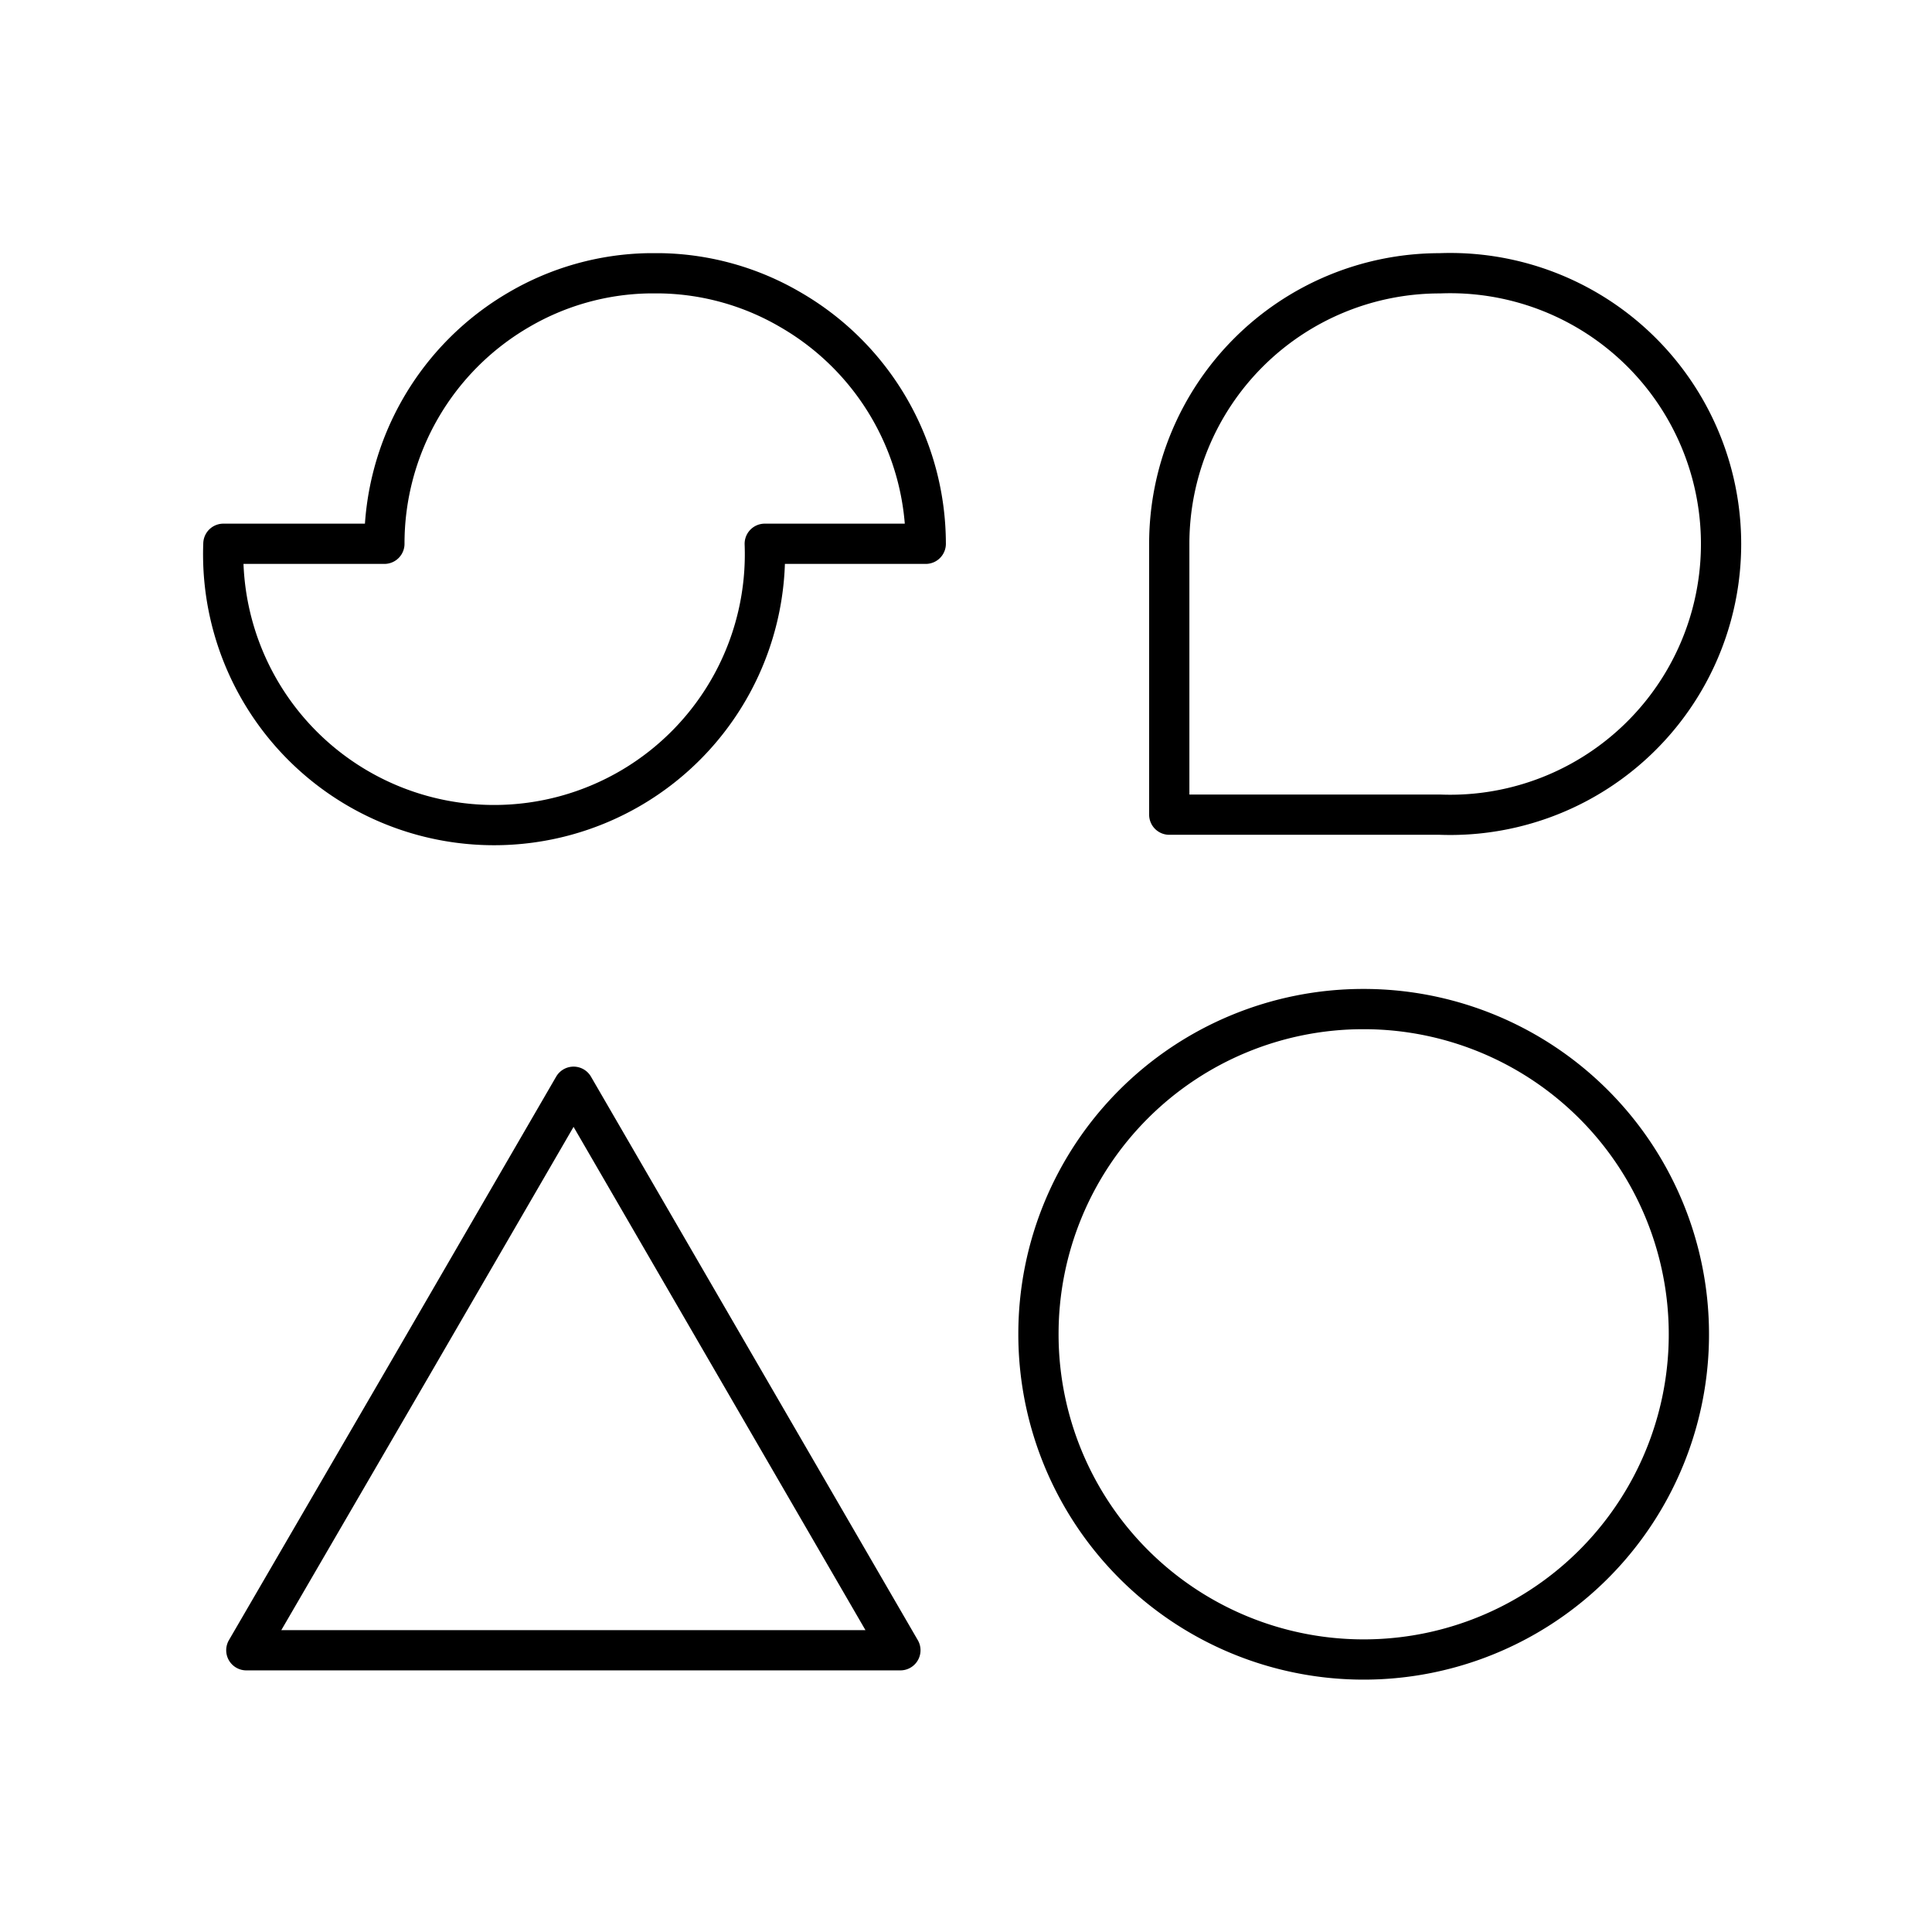 <?xml version="1.0" encoding="utf-8"?><!-- Uploaded to: SVG Repo, www.svgrepo.com, Generator: SVG Repo Mixer Tools -->
<svg width="800px" height="800px" viewBox="0 0 48 48" id="Layer_2" data-name="Layer 2" xmlns="http://www.w3.org/2000/svg"><defs><style>.cls-1{fill:none;stroke:#000000;stroke-linecap:round;stroke-linejoin:round;}</style></defs><path class="cls-1" d="M35.77,6.79a6.73,6.73,0,1,1,0,13.45H29.05V13.51A6.72,6.72,0,0,1,35.77,6.79Zm-19.67,0h.33a6.6,6.6,0,0,1,3.2.9A6.72,6.72,0,0,1,23,13.51H19a6.73,6.73,0,1,1-13.45,0h4A6.72,6.72,0,0,1,12.9,7.69,6.6,6.6,0,0,1,16.1,6.79ZM33.87,25.07a8.08,8.08,0,1,1-8.07,8.07A8.07,8.07,0,0,1,33.87,25.07ZM14.25,27l4.06,7,4.06,7H6.12l4.07-7,4.06-7Z"/></svg>